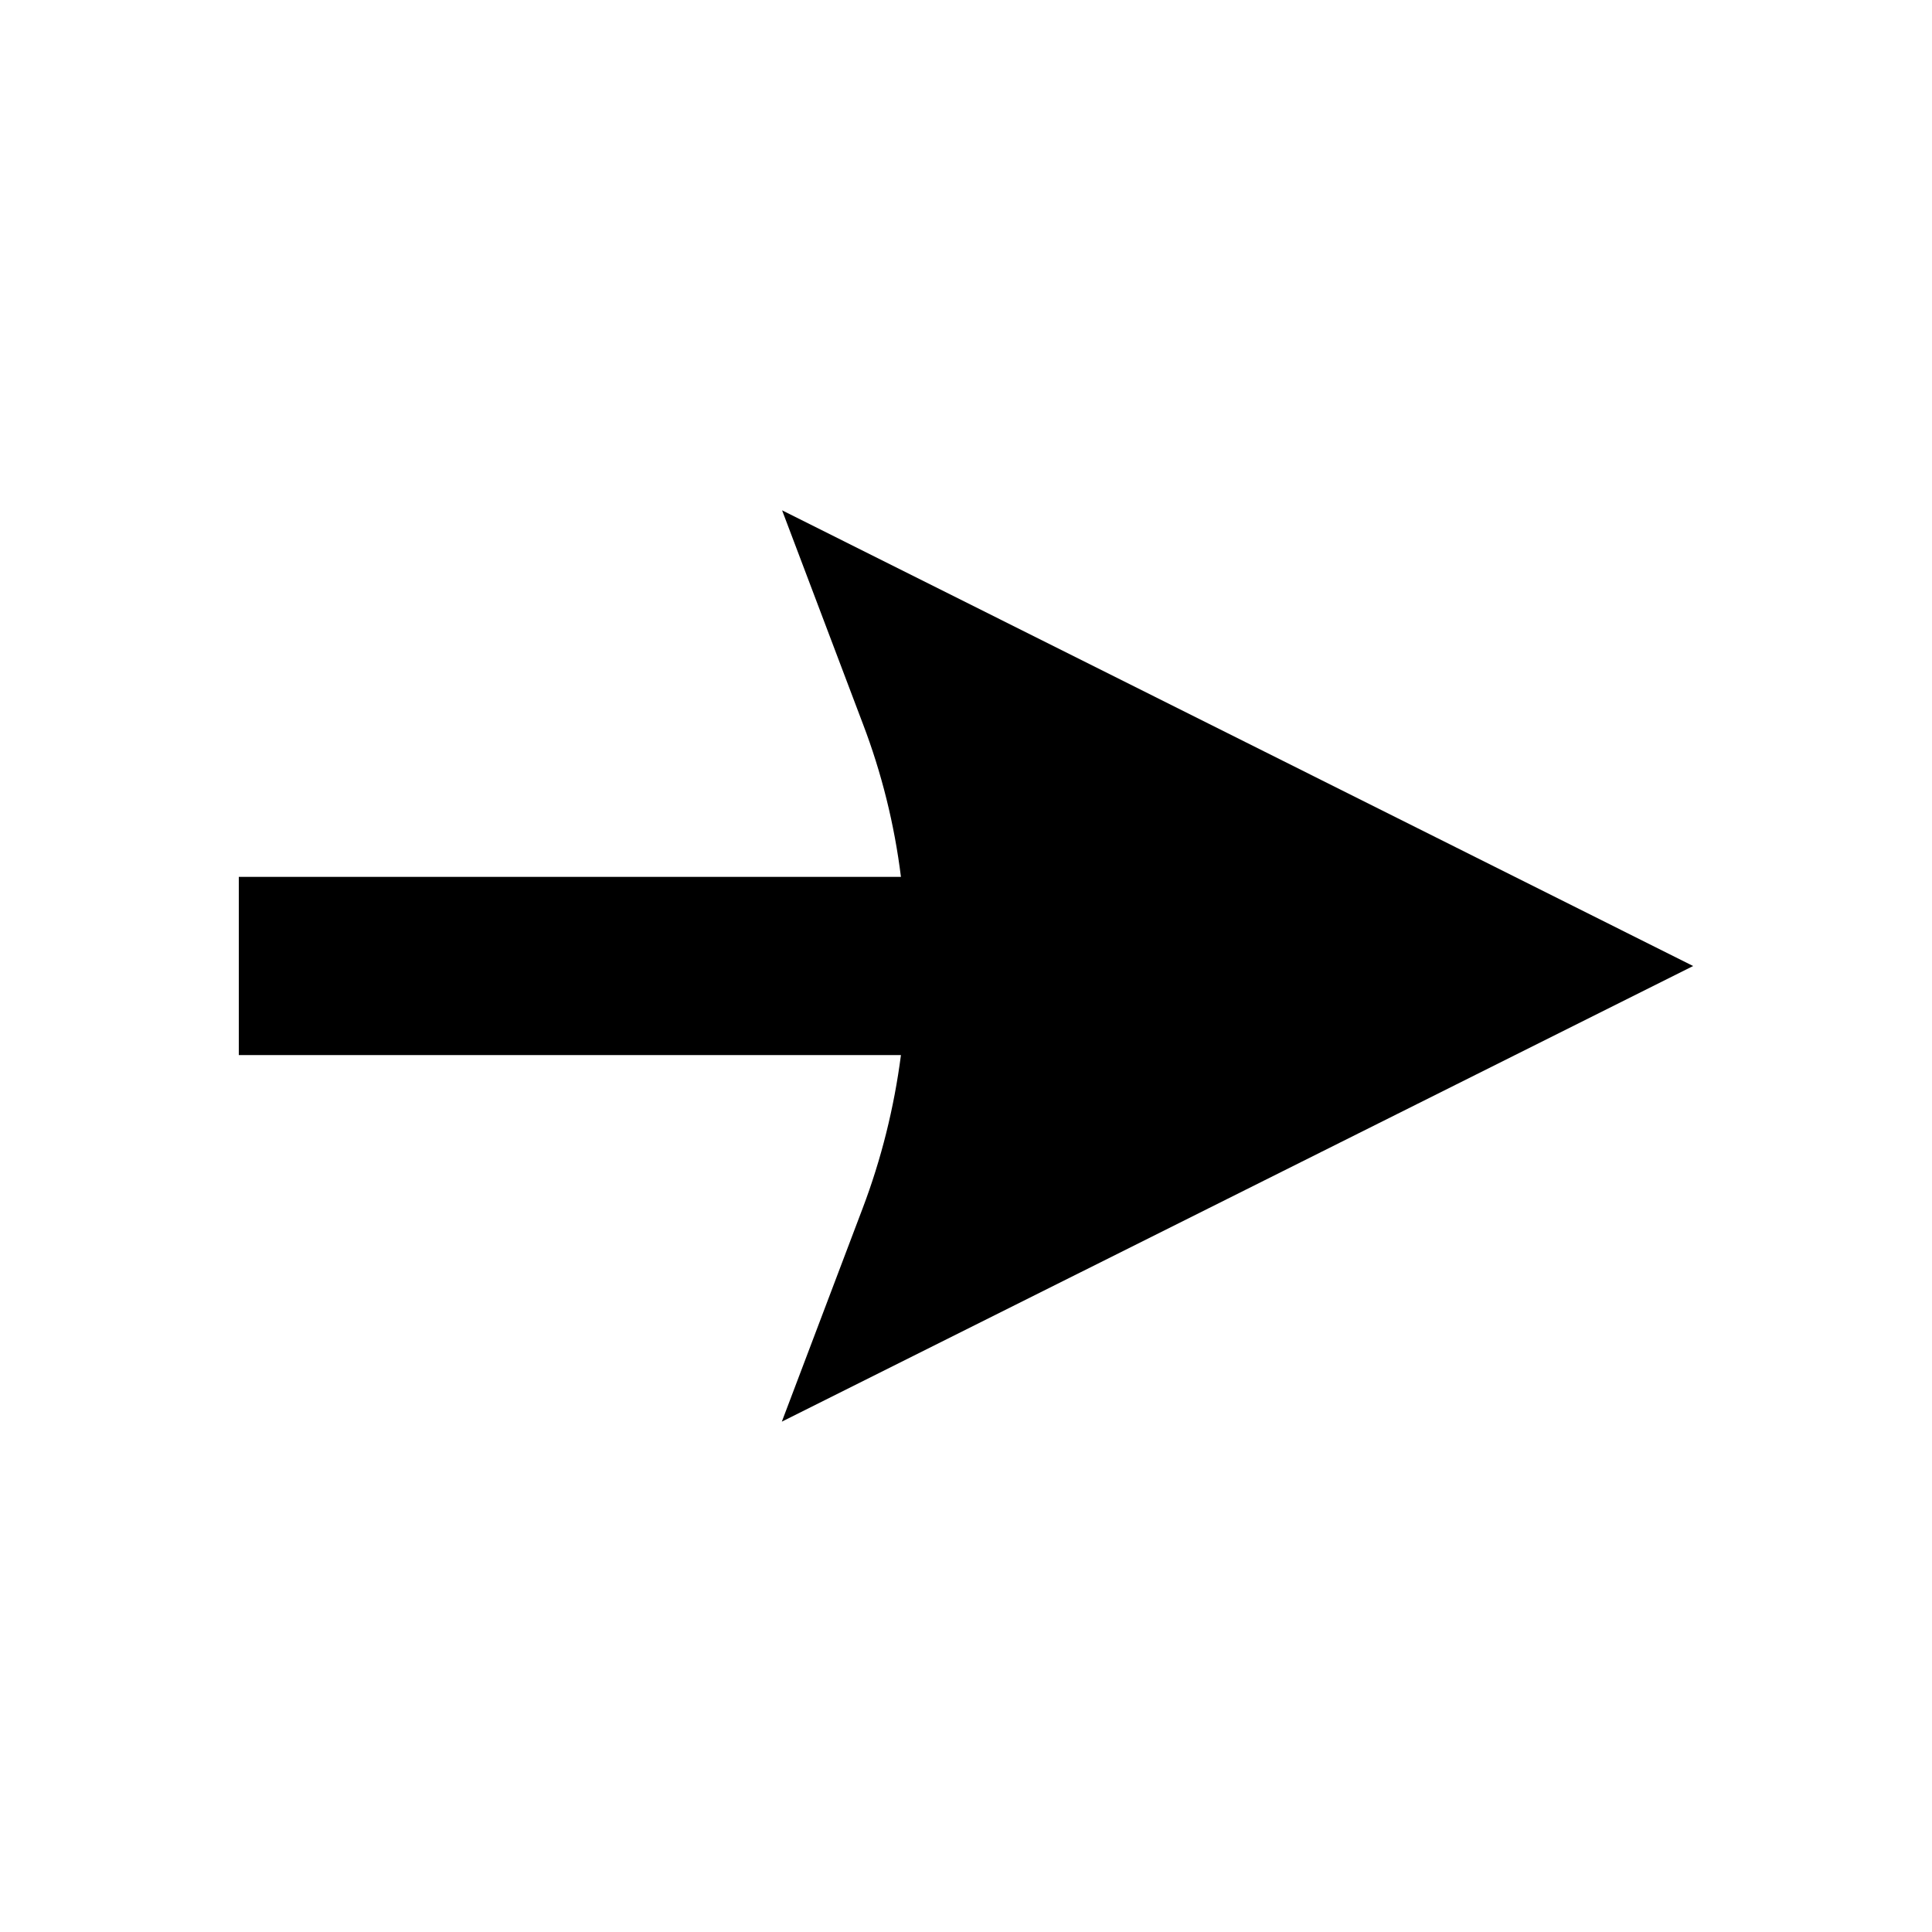 <?xml version="1.0" encoding="UTF-8"?>
<!-- Uploaded to: SVG Repo, www.svgrepo.com, Generator: SVG Repo Mixer Tools -->
<svg fill="#000000" width="800px" height="800px" version="1.1" viewBox="144 144 512 512" xmlns="http://www.w3.org/2000/svg">
 <path d="m372.68 335.84c4.961 12.988 8.344 26.609 10.078 40.539l-175.47 0.004v47.23h175.47c-1.812 13.934-5.195 27.551-10.156 40.621l-21.41 56.52 241.51-120.75-241.44-120.76z"/>
</svg>